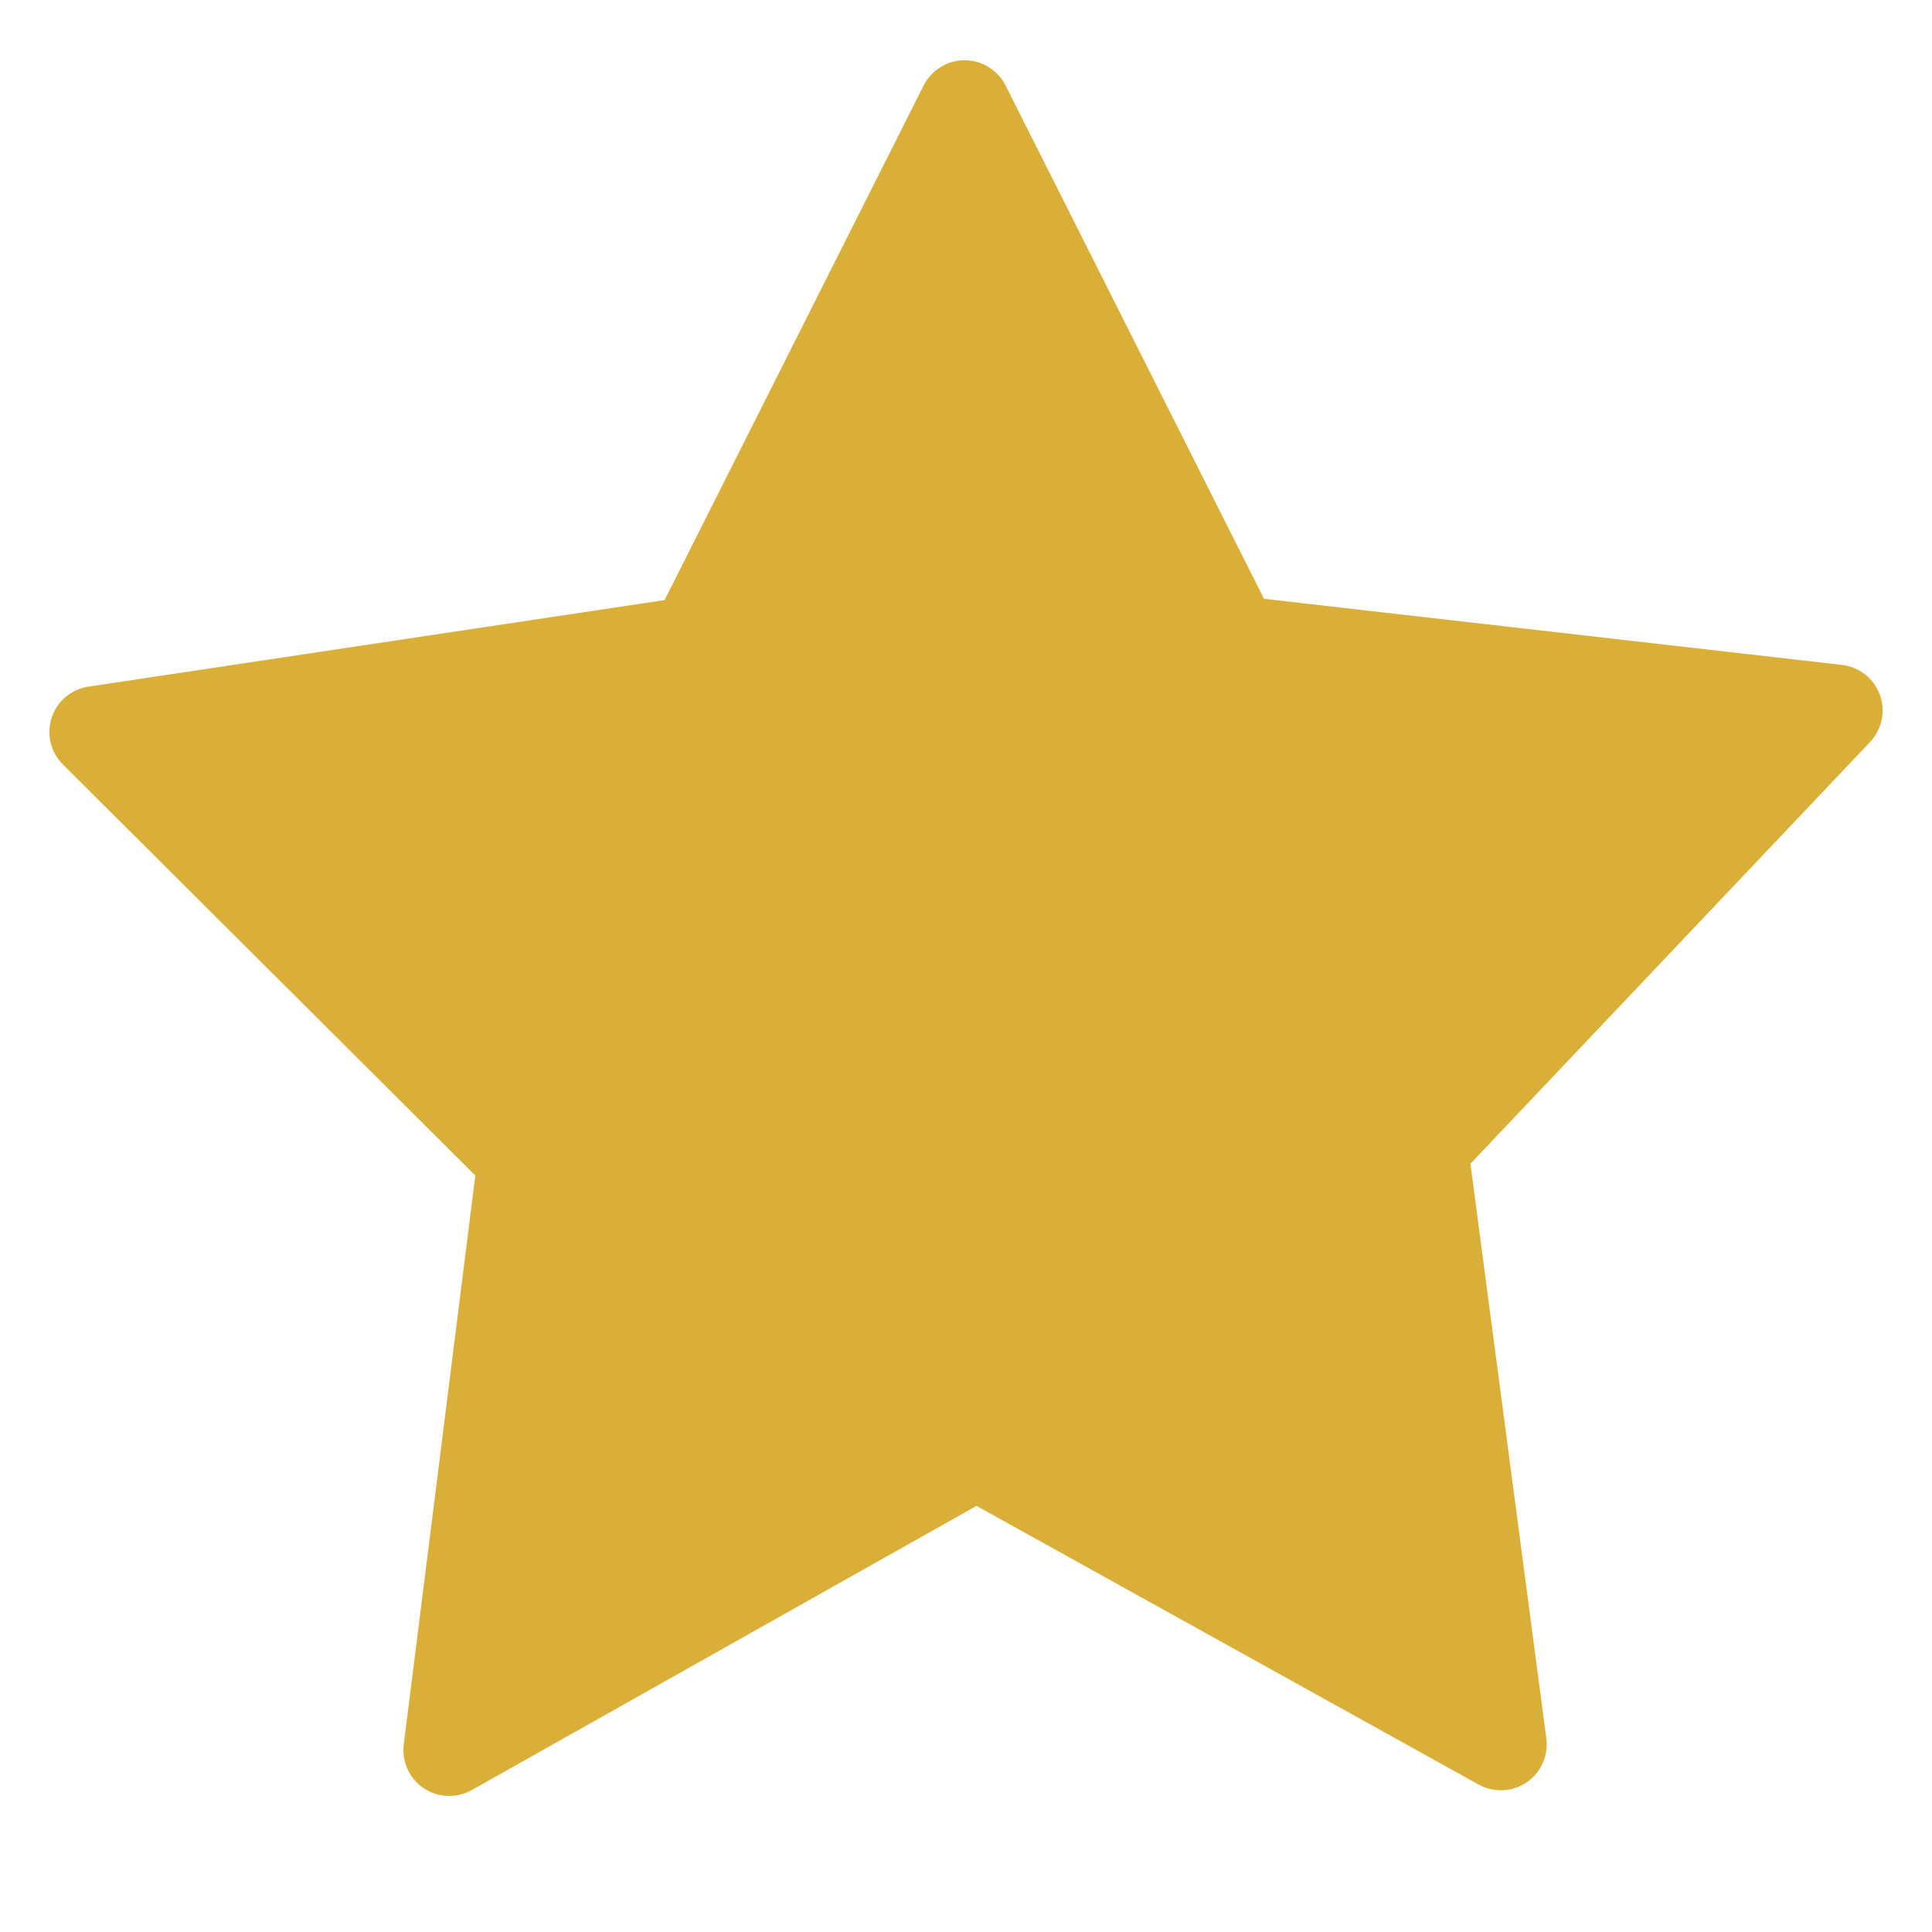 <svg xmlns="http://www.w3.org/2000/svg" viewBox="0 0 1122 1122"><defs><style>      .cls-1 {        fill: #fff;      }      .cls-2 {        fill: #daaf37;      }    </style></defs><g id="Bg"><rect class="cls-1" width="1122" height="1122"></rect></g><g id="Object"><path class="cls-2" d="M1091.7,403.48c-3.47-9.49-11.96-16.18-22-17.34l-335.63-38.38L583.98,49.64c-4.52-8.94-13.78-14.64-23.79-14.64s-19.28,5.7-23.79,14.64l-150.44,298.85-334.62,50.27c-9.91,1.48-18.21,8.48-21.33,18-3.14,9.52-.58,20.11,6.5,27.18l239.53,238.74-41.56,330.37c-1.25,9.95,3.25,19.85,11.55,25.44,8.33,5.59,19.19,6.02,27.93,1.1l293.12-165.06,291.61,161.84c8.77,4.86,19.6,4.37,27.91-1.27,8.3-5.64,12.73-15.57,11.42-25.5l-44.07-333.76,232.08-244.93c6.95-7.35,9.12-17.94,5.68-27.44Z"></path></g></svg>
